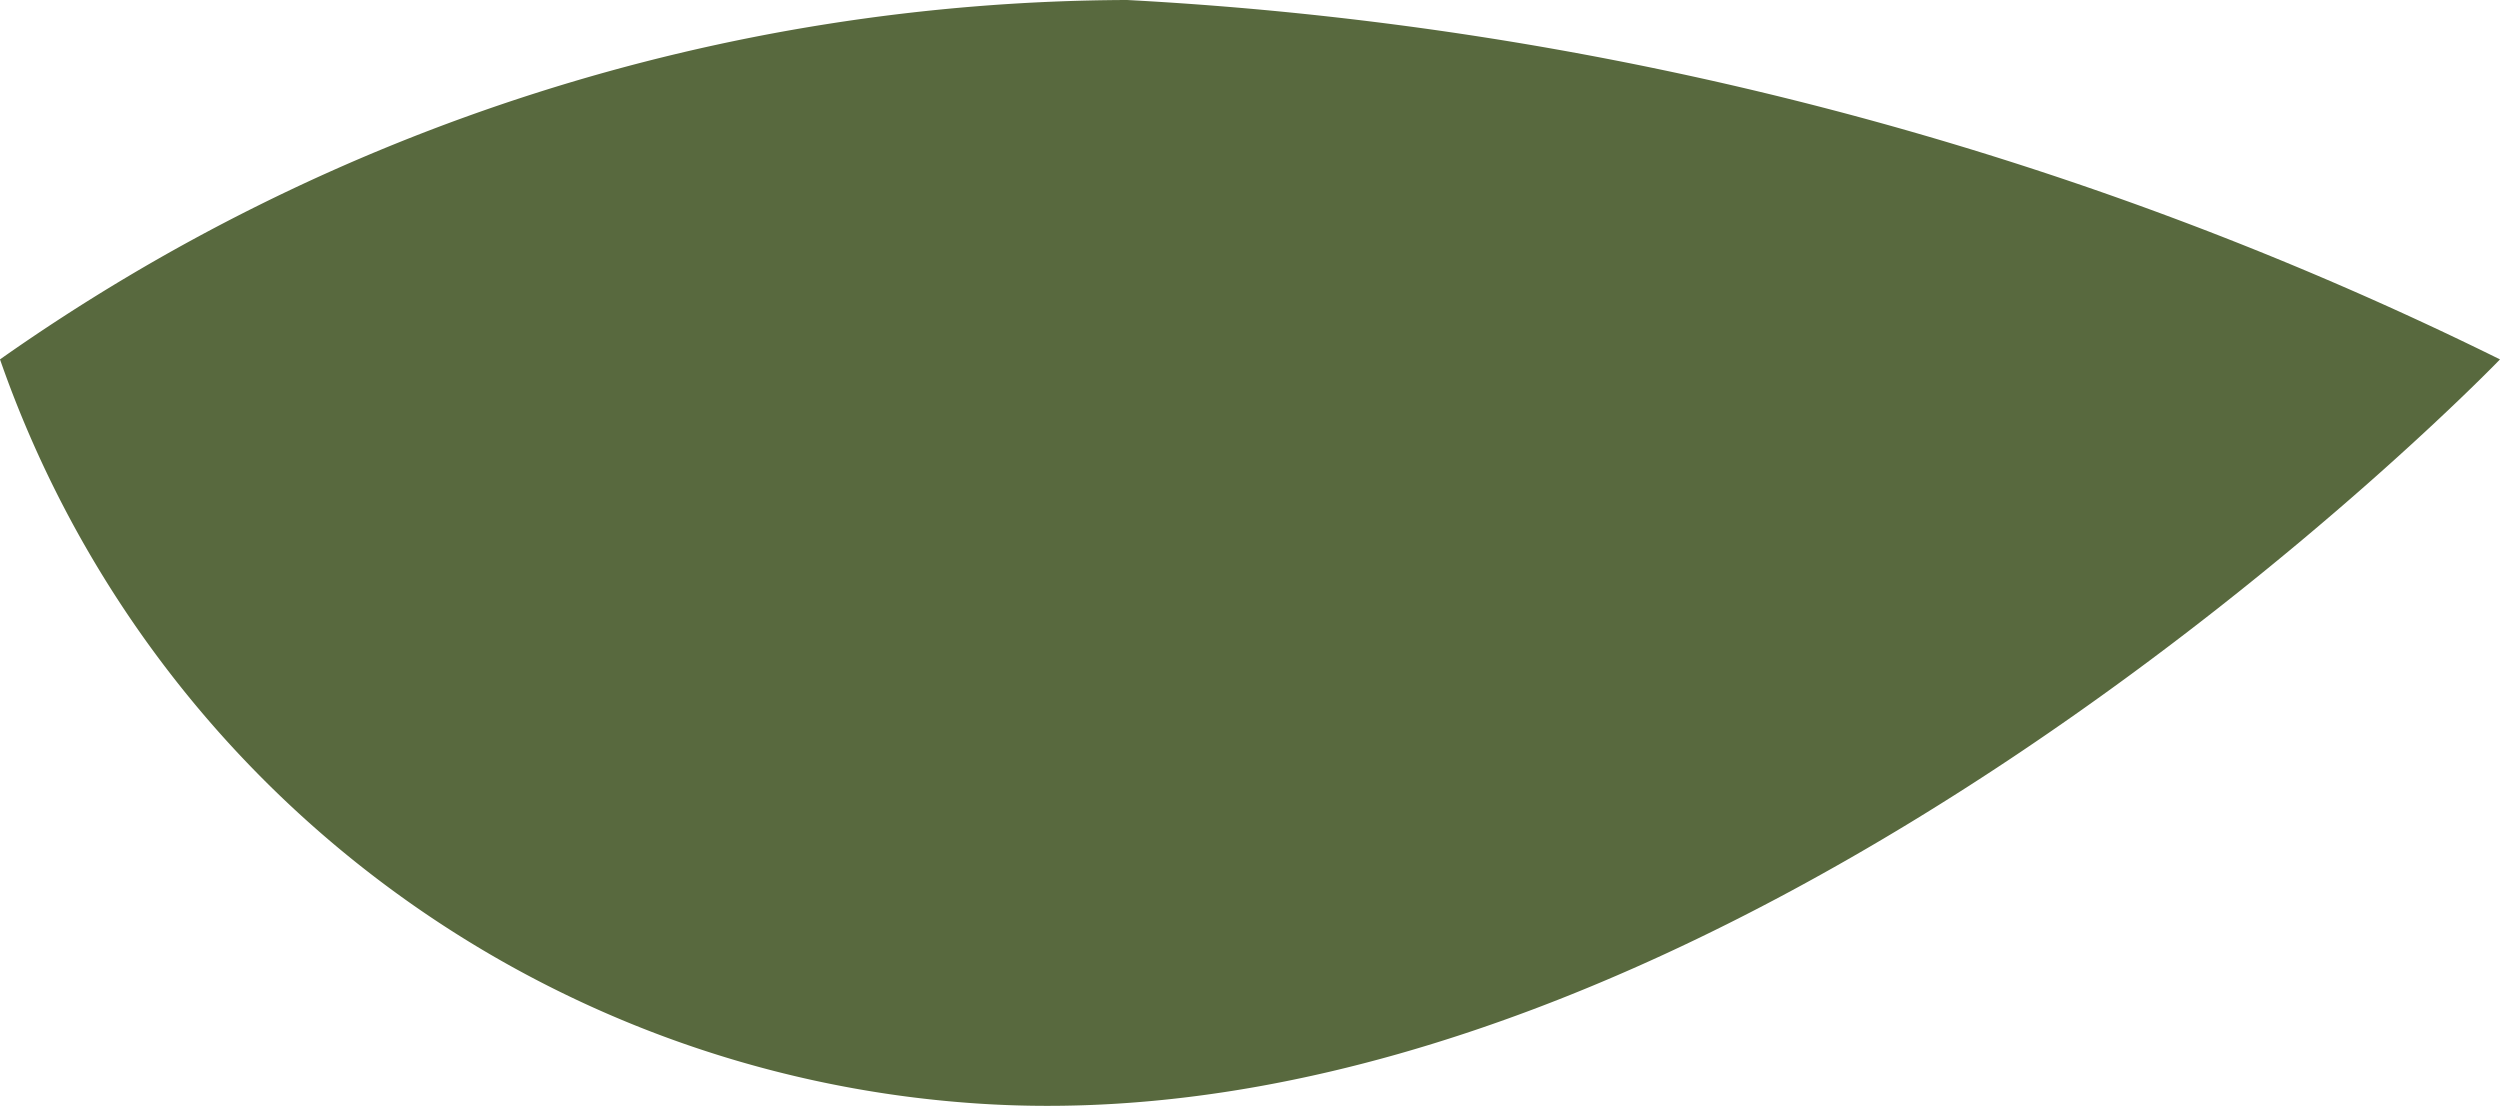 <?xml version="1.0" encoding="UTF-8"?> <svg xmlns="http://www.w3.org/2000/svg" viewBox="0 0 15.86 7.02"> <defs> <style>.cls-1{fill:#58693e;}</style> </defs> <g id="Layer_2" data-name="Layer 2"> <g id="Layer_2-2" data-name="Layer 2"> <path class="cls-1" d="M0,2.28A12.49,12.49,0,0,1,7.15,0a22.35,22.35,0,0,1,8.71,2.28S11,7.33,6.19,7A7.06,7.06,0,0,1,0,2.28Z"></path> </g> </g> </svg> 